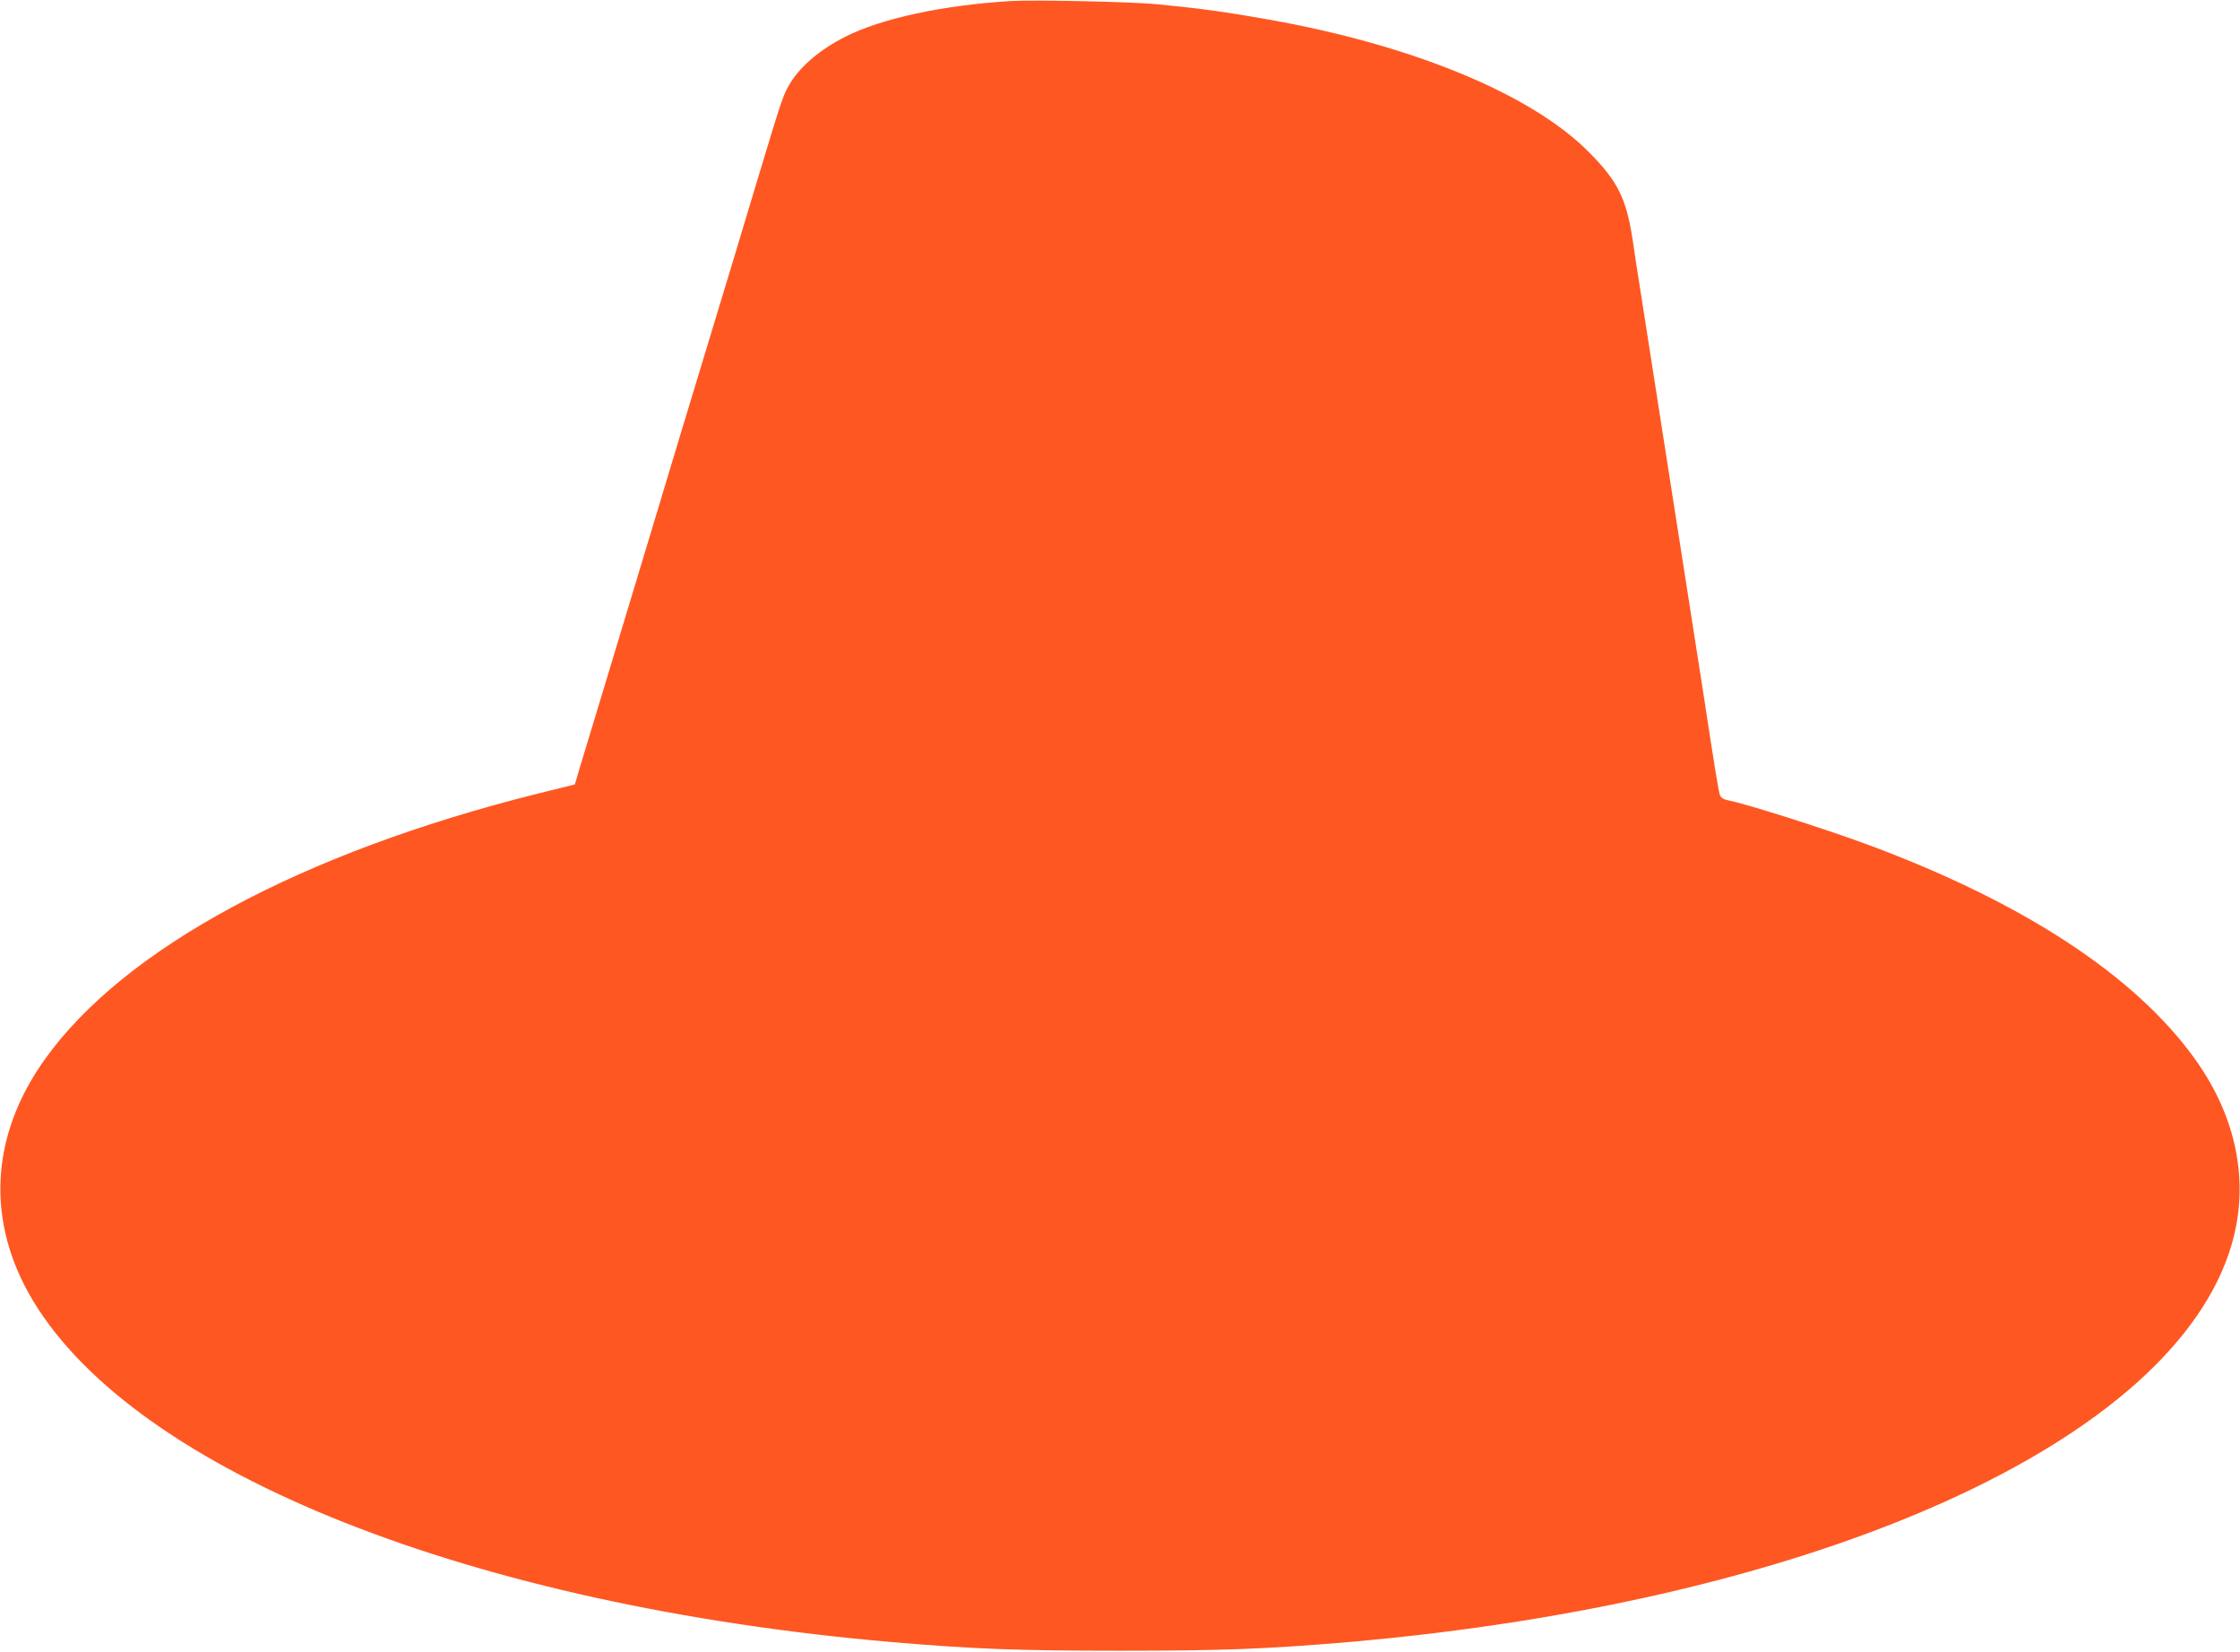 <?xml version="1.0" standalone="no"?>
<!DOCTYPE svg PUBLIC "-//W3C//DTD SVG 20010904//EN"
 "http://www.w3.org/TR/2001/REC-SVG-20010904/DTD/svg10.dtd">
<svg version="1.0" xmlns="http://www.w3.org/2000/svg"
 width="1280pt" height="944pt" viewBox="0 0 1280 944"
 preserveAspectRatio="xMidYMid meet">
<g transform="translate(0,944) scale(0.1,-0.1)"
fill="#ff5722" stroke="none">
<path d="M5775 9434 c-389 -24 -737 -99 -945 -204 -152 -77 -271 -181 -327
-287 -32 -59 -41 -87 -183 -558 -43 -143 -108 -357 -143 -475 -36 -118 -102
-336 -147 -485 -45 -148 -111 -367 -147 -485 -35 -118 -100 -332 -143 -475
-83 -274 -146 -485 -305 -1010 -53 -176 -109 -360 -124 -409 l-26 -89 -214
-53 c-1349 -338 -2361 -883 -2814 -1517 -315 -440 -339 -932 -67 -1383 594
-982 2507 -1741 4910 -1949 461 -39 709 -49 1300 -49 591 0 839 10 1300 49
2692 233 4727 1149 5053 2275 102 352 29 724 -210 1057 -339 474 -976 893
-1860 1222 -244 91 -704 237 -807 257 -24 4 -41 14 -47 28 -8 18 -26 129 -99
606 -5 30 -27 174 -50 320 -23 146 -45 290 -50 320 -5 30 -27 174 -50 320 -23
146 -45 290 -50 320 -5 30 -27 174 -50 320 -23 146 -45 290 -50 320 -5 30 -27
174 -50 320 -23 146 -46 292 -50 325 -36 240 -85 339 -250 505 -327 331 -1008
613 -1835 759 -256 45 -379 62 -635 87 -146 14 -703 26 -835 18z"/>
</g>
</svg>
